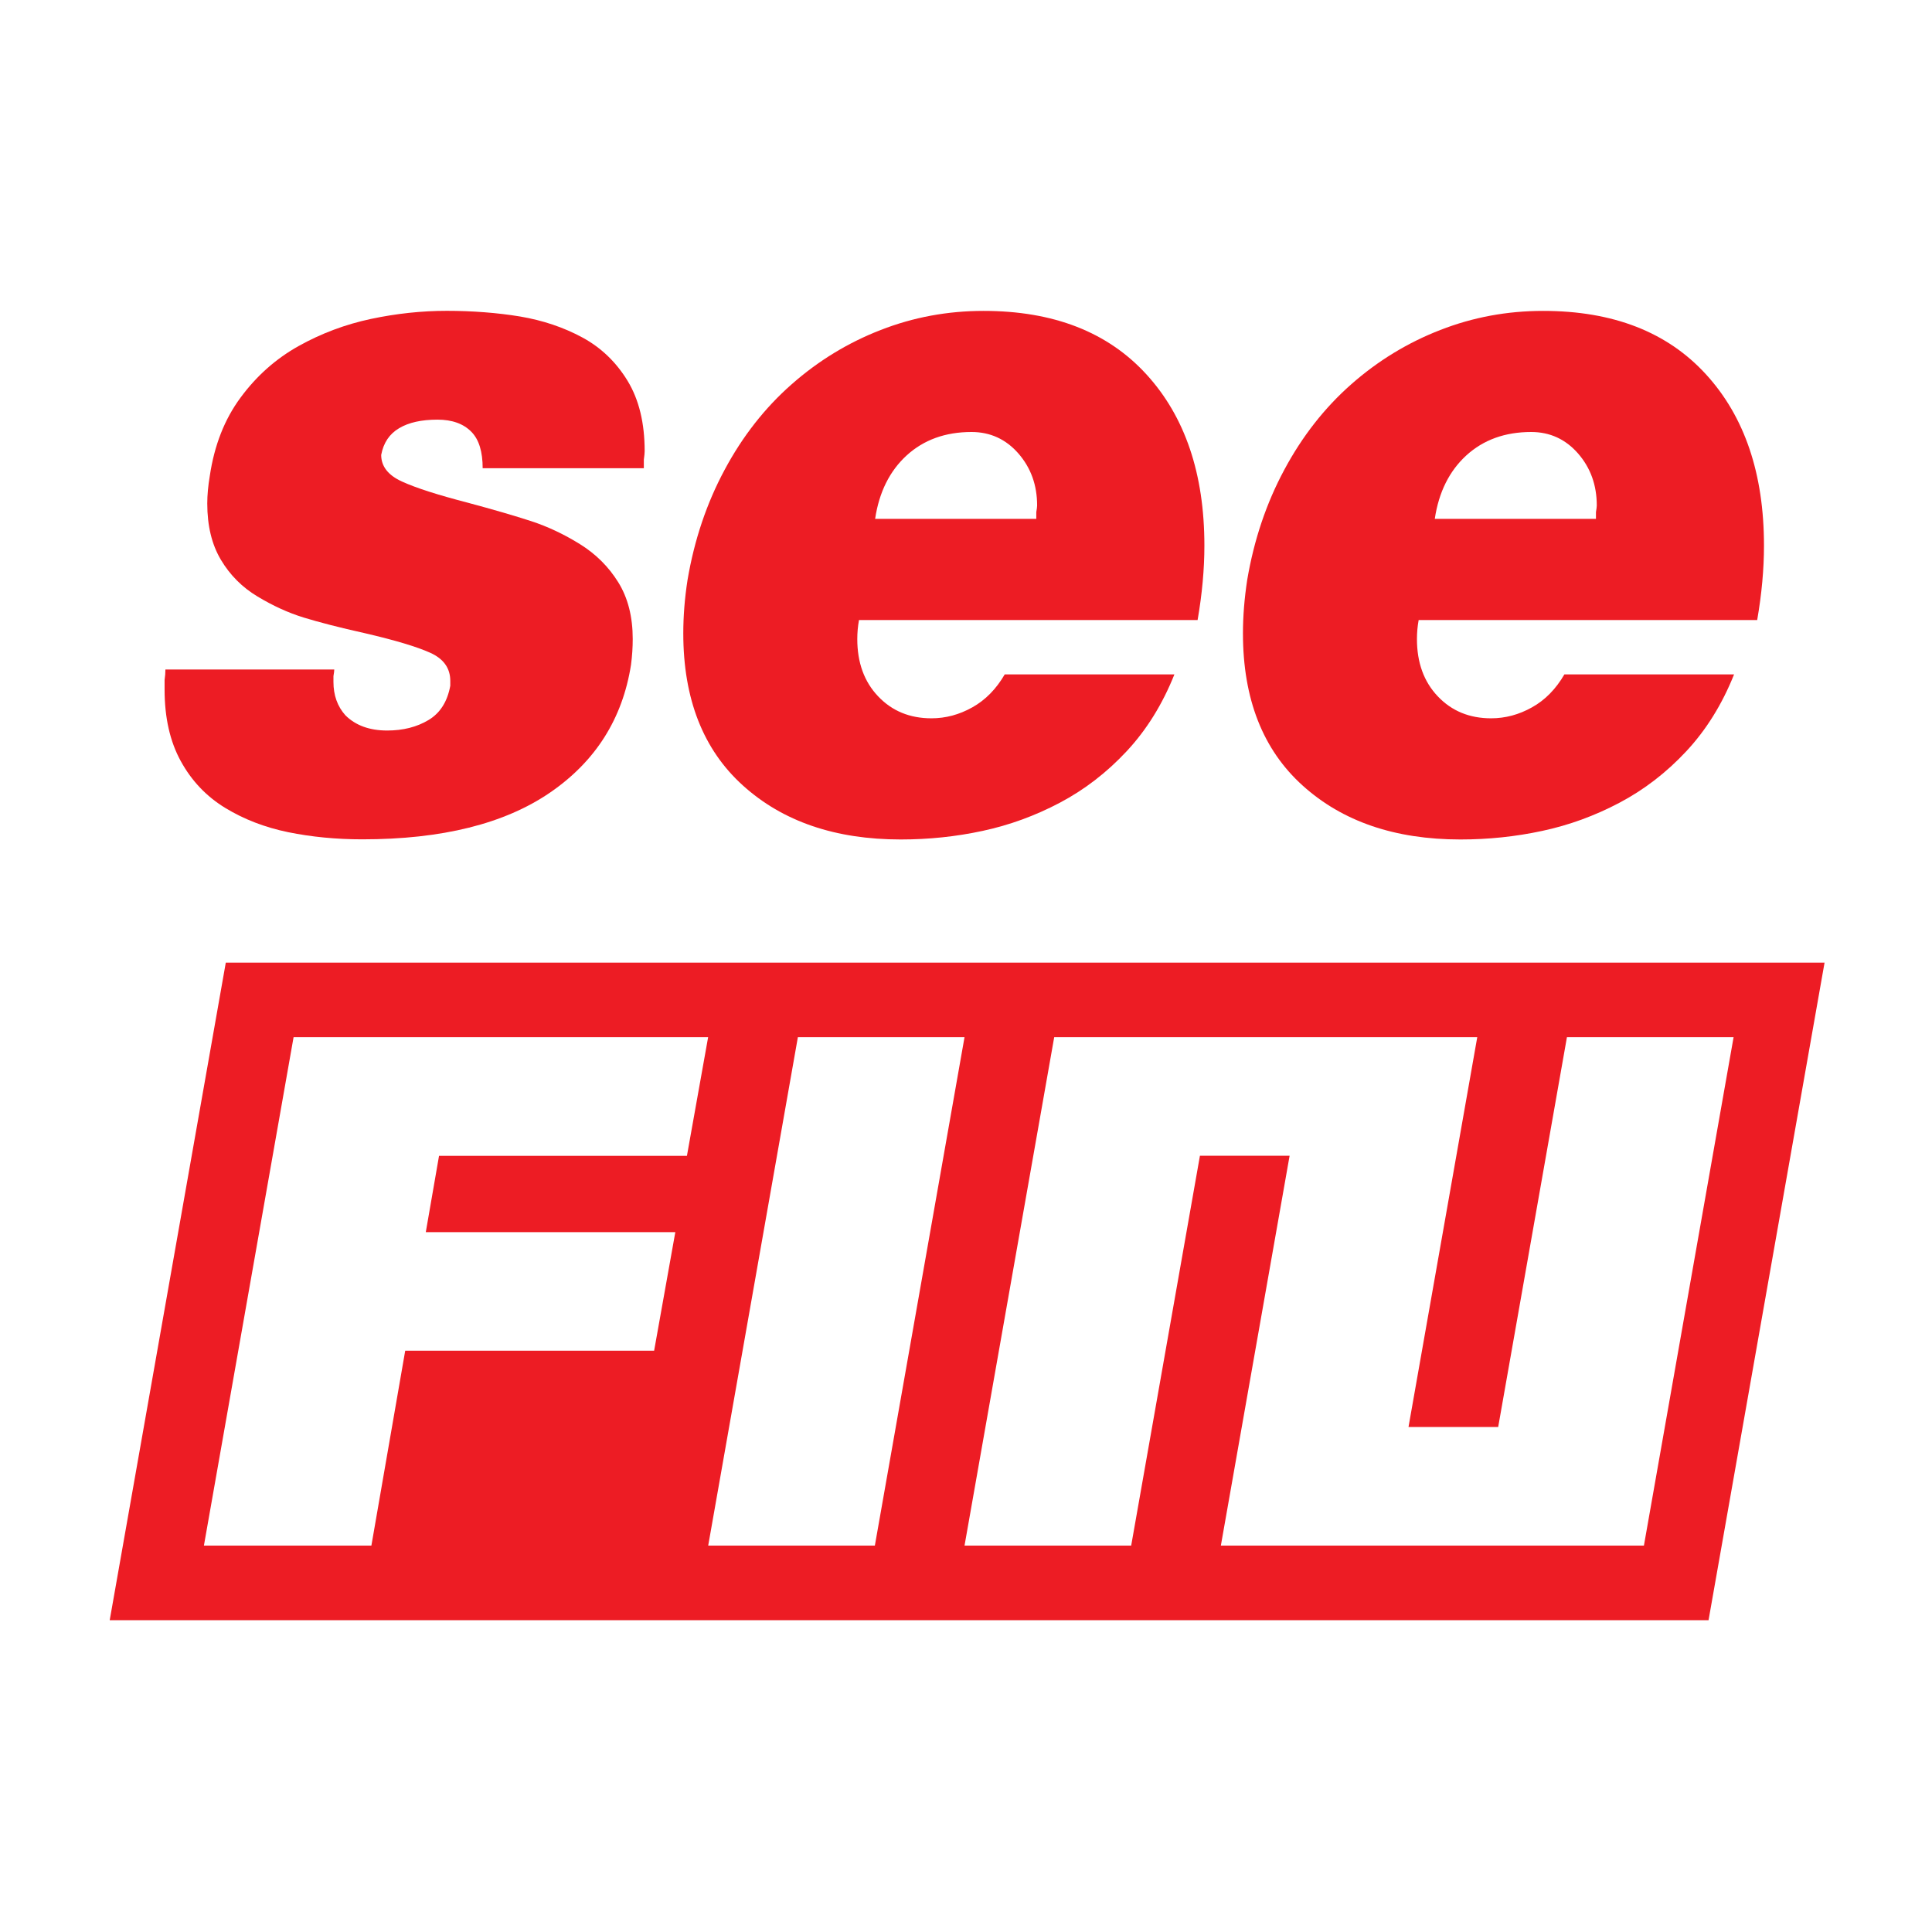 <svg width="317" height="317" viewBox="0 0 317 317" fill="none" xmlns="http://www.w3.org/2000/svg">
<path d="M37.048 157.947L18 265.84H280.336L299.372 157.947H37.037H37.048ZM110.808 202.156L107.329 221.62H66.487L60.937 253.603H33.457L48.17 170.184H116.189L112.71 189.649H72.036L69.864 202.167H110.796L110.808 202.156ZM116.2 253.603L130.914 170.184H158.258L143.545 253.603H116.2ZM269.731 253.603H200.317L211.597 189.637H196.883L185.603 253.603H158.258L172.972 170.184H242.386L231.106 234.139H245.82L257.1 170.184H284.445L269.731 253.603Z" fill="#ED1C24"/>
<path d="M54.846 109.855C54.846 110.069 54.801 110.429 54.711 110.947V111.881C54.711 114.076 55.364 115.9 56.67 117.364C58.347 119.03 60.633 119.863 63.526 119.863C66.138 119.863 68.4 119.289 70.314 118.14C72.228 116.992 73.41 115.112 73.883 112.512V111.723C73.883 109.641 72.791 108.099 70.596 107.108C68.4 106.117 64.832 105.048 59.889 103.899C55.69 102.965 52.336 102.098 49.814 101.321C47.292 100.545 44.782 99.396 42.26 97.877C39.738 96.368 37.734 94.353 36.248 91.854C34.751 89.343 34.008 86.27 34.008 82.611C34.008 81.26 34.143 79.741 34.425 78.075C35.168 73.065 36.845 68.787 39.468 65.241C42.08 61.695 45.243 58.88 48.981 56.786C52.707 54.704 56.681 53.218 60.869 52.328C65.068 51.439 69.211 51 73.32 51C77.429 51 81.628 51.315 85.354 51.934C89.08 52.565 92.492 53.713 95.565 55.379C98.638 57.045 101.115 59.432 102.984 62.505C104.852 65.59 105.775 69.417 105.775 74.01C105.775 74.326 105.73 74.787 105.64 75.418V76.825H79.196C79.196 74.112 78.588 72.13 77.373 70.881C76.067 69.53 74.198 68.855 71.778 68.855C69.166 68.855 67.061 69.316 65.484 70.262C63.897 71.196 62.918 72.66 62.546 74.641C62.546 76.521 63.683 77.984 65.98 79.02C68.265 80.067 71.834 81.204 76.686 82.465C80.975 83.613 84.476 84.638 87.178 85.516C89.88 86.405 92.537 87.655 95.148 89.276C97.76 90.897 99.854 92.98 101.441 95.535C103.029 98.091 103.817 101.198 103.817 104.845C103.817 106.207 103.727 107.614 103.535 109.078C102.139 117.949 97.704 124.94 90.24 130.051C82.776 135.162 72.52 137.717 59.462 137.717C55.173 137.717 51.109 137.323 47.292 136.546C43.465 135.758 40.02 134.43 36.935 132.55C33.862 130.67 31.43 128.115 29.663 124.884C27.884 121.653 27.006 117.735 27.006 113.142V111.577C27.096 110.947 27.141 110.384 27.141 109.855H54.846Z" fill="#ED1C24"/>
<path d="M140.944 101.727C140.753 102.774 140.663 103.809 140.663 104.856C140.663 108.718 141.8 111.859 144.085 114.256C146.37 116.666 149.286 117.859 152.832 117.859C155.162 117.859 157.403 117.262 159.542 116.058C161.681 114.864 163.459 113.052 164.855 110.654H192.695C190.736 115.562 188.125 119.761 184.86 123.262C181.595 126.764 177.937 129.578 173.884 131.717C169.831 133.856 165.598 135.398 161.219 136.333C156.84 137.278 152.359 137.74 147.789 137.74C137.06 137.74 128.437 134.79 121.908 128.891C115.378 123.004 112.113 114.673 112.113 103.922C112.113 101.108 112.339 98.181 112.811 95.152C113.926 88.578 115.952 82.555 118.902 77.073C121.84 71.59 125.499 66.918 129.889 63.057C134.268 59.196 139.143 56.224 144.513 54.141C149.871 52.047 155.5 51.011 161.377 51.011C172.848 51.011 181.753 54.479 188.102 61.425C194.44 68.359 197.615 77.725 197.615 89.523C197.615 93.385 197.243 97.46 196.5 101.738H140.955L140.944 101.727ZM170.034 85.122V84.03C170.124 83.512 170.169 83.14 170.169 82.938C170.169 79.594 169.144 76.757 167.096 74.404C165.047 72.063 162.48 70.881 159.407 70.881C155.117 70.881 151.571 72.164 148.768 74.72C145.976 77.275 144.243 80.754 143.59 85.133H170.034V85.122Z" fill="#ED1C24"/>
<path d="M232.772 101.727C232.581 102.774 232.491 103.809 232.491 104.856C232.491 108.718 233.628 111.859 235.913 114.256C238.199 116.666 241.114 117.859 244.66 117.859C246.991 117.859 249.231 117.262 251.37 116.058C253.52 114.864 255.288 113.052 256.684 110.654H284.524C282.565 115.562 279.953 119.761 276.688 123.262C273.424 126.764 269.765 129.578 265.712 131.717C261.659 133.856 257.438 135.398 253.047 136.333C248.657 137.278 244.188 137.74 239.617 137.74C228.889 137.74 220.265 134.79 213.736 128.891C207.206 123.004 203.942 114.673 203.942 103.922C203.942 101.108 204.178 98.181 204.64 95.152C205.754 88.578 207.781 82.555 210.73 77.073C213.668 71.59 217.327 66.918 221.706 63.057C226.085 59.196 230.96 56.224 236.33 54.141C241.688 52.047 247.306 51.011 253.194 51.011C264.665 51.011 273.57 54.479 279.919 61.425C286.257 68.359 289.432 77.725 289.432 89.523C289.432 93.385 289.06 97.46 288.317 101.738H232.772V101.727ZM261.862 85.122V84.03C261.952 83.512 261.997 83.14 261.997 82.938C261.997 79.594 260.973 76.757 258.924 74.404C256.875 72.063 254.308 70.881 251.235 70.881C246.946 70.881 243.4 72.164 240.596 74.72C237.805 77.275 236.071 80.754 235.418 85.133H261.862V85.122Z" fill="#ED1C24"/>
</svg>
